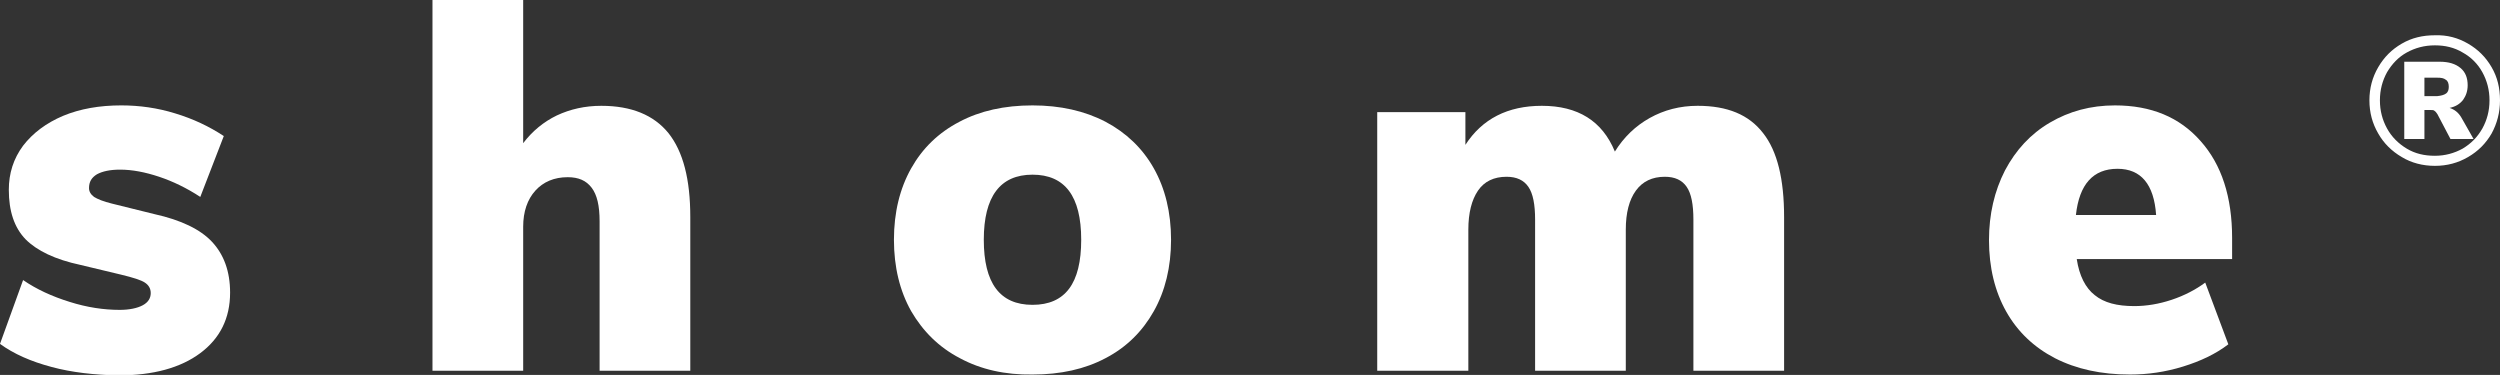 <?xml version="1.0" encoding="utf-8"?>
<!-- Generator: Adobe Illustrator 19.0.0, SVG Export Plug-In . SVG Version: 6.00 Build 0)  -->
<svg version="1.1" id="Ebene_1" xmlns="http://www.w3.org/2000/svg" xmlns:xlink="http://www.w3.org/1999/xlink" x="0px" y="0px"
	 viewBox="0 0 595.4 89.3" style="enable-background:new 0 0 595.4 89.3;" xml:space="preserve">
<rect x="0" y="0" width="595.4" height="89.3" fill="#333333" stroke="none"/>
<style type="text/css">
	.st0{fill:#FFFFFF;}
</style>
<g id="XMLID_15_">
	<g id="XMLID_21_">
		<path id="XMLID_32_" class="st0" d="M12.3,87.4c-4.9-1.3-9-3.1-12.3-5.5l5.5-15.2c3.2,2.2,6.9,3.9,11.1,5.2
			c4.1,1.3,8.1,1.9,11.9,1.9c2.3,0,4.2-0.4,5.5-1.1c1.3-0.7,1.9-1.7,1.9-2.9c0-1.1-0.5-1.9-1.4-2.5c-0.9-0.6-2.8-1.2-5.7-1.9
			l-9.6-2.3C13.1,61.8,8.8,59.7,6.1,57c-2.7-2.8-4-6.7-4-11.8c0-3.9,1.1-7.4,3.4-10.5c2.3-3,5.5-5.4,9.5-7.1
			c4.1-1.7,8.7-2.5,13.9-2.5c4.3,0,8.6,0.6,12.8,1.9c4.3,1.3,8.1,3.1,11.6,5.4l-5.6,14.5c-3.2-2.1-6.5-3.7-9.8-4.8
			c-3.3-1.1-6.4-1.7-9.3-1.7c-2.4,0-4.2,0.4-5.5,1.1c-1.3,0.8-1.9,1.8-1.9,3.3c0,0.8,0.4,1.5,1.2,2.1c0.8,0.5,2.2,1.1,4.3,1.6
			L36.8,51c6.3,1.4,10.9,3.6,13.7,6.6c2.8,3,4.3,7,4.3,12.1c0,6.1-2.4,10.9-7.1,14.4c-4.7,3.5-11.2,5.3-19.5,5.3
			C22.5,89.3,17.1,88.7,12.3,87.4z"/>
		<path id="XMLID_30_" class="st0" d="M159.2,31.7c3.5,4.4,5.2,11,5.2,20v36.6h-21.6V52.7c0-3.7-0.6-6.3-1.9-8
			c-1.3-1.7-3.1-2.5-5.7-2.5c-3.2,0-5.8,1.1-7.7,3.2c-1.9,2.1-2.9,5-2.9,8.6v34.3H103V0h21.6v34.1c2.2-2.9,4.9-5.1,8-6.6
			c3.2-1.5,6.7-2.3,10.6-2.3C150.4,25.2,155.7,27.4,159.2,31.7z"/>
		<path id="XMLID_27_" class="st0" d="M228.6,85.3c-5-2.6-8.8-6.4-11.6-11.2c-2.7-4.8-4.1-10.5-4.1-17c0-6.5,1.4-12.2,4.1-17
			c2.7-4.8,6.5-8.5,11.5-11.1c4.9-2.6,10.7-3.9,17.4-3.9c6.6,0,12.4,1.3,17.4,3.9c4.9,2.6,8.8,6.3,11.5,11.1
			c2.7,4.8,4.1,10.5,4.1,17c0,6.5-1.4,12.2-4.1,17c-2.7,4.8-6.5,8.6-11.5,11.2c-4.9,2.6-10.7,3.9-17.4,3.9
			C239.4,89.3,233.6,88,228.6,85.3z M257.5,57.1c0-10.4-3.9-15.5-11.6-15.5c-7.7,0-11.6,5.2-11.6,15.5s3.8,15.5,11.6,15.5
			C253.7,72.6,257.5,67.5,257.5,57.1z"/>
		<path id="XMLID_25_" class="st0" d="M419.9,31.7c3.4,4.3,5,11,5,20v36.6h-21.6V52.3c0-3.6-0.5-6.2-1.6-7.8
			c-1.1-1.6-2.8-2.4-5.2-2.4c-3,0-5.3,1.1-6.9,3.3c-1.6,2.2-2.4,5.3-2.4,9.3v33.6h-21.6V52.3c0-3.6-0.5-6.2-1.6-7.8
			c-1.1-1.6-2.8-2.4-5.2-2.4c-3,0-5.3,1.1-6.8,3.3c-1.5,2.2-2.3,5.3-2.3,9.3v33.6H328V26.7h21v7.8c4-6.2,10.1-9.3,18.2-9.3
			c8.6,0,14.4,3.6,17.4,10.9c2.1-3.4,4.9-6.1,8.3-8c3.4-1.9,7.2-2.9,11.4-2.9C411.4,25.2,416.5,27.3,419.9,31.7z"/>
		<path id="XMLID_22_" class="st0" d="M531.6,61.7h-37c0.6,4,2.1,6.9,4.3,8.6c2.2,1.8,5.3,2.6,9.4,2.6c2.9,0,5.9-0.5,8.9-1.5
			c3-1,5.7-2.4,8-4.1l5.5,14.7c-3,2.3-6.6,4-10.8,5.3c-4.2,1.3-8.4,1.9-12.6,1.9c-6.9,0-12.8-1.3-17.9-3.9c-5-2.6-8.9-6.3-11.6-11.1
			c-2.7-4.8-4.1-10.5-4.1-17c0-6.2,1.3-11.7,3.8-16.6c2.6-4.9,6.1-8.7,10.7-11.4c4.6-2.7,9.7-4.1,15.5-4.1c8.6,0,15.4,2.8,20.4,8.5
			c5,5.6,7.5,13.3,7.5,23.1V61.7z M494.4,51.2h19.1c-0.5-7.3-3.6-11-9.2-11C498.5,40.2,495.2,43.9,494.4,51.2z"/>
	</g>
	<path id="XMLID_16_" class="st0" d="M587.8,10.4c2.4,1.4,4.2,3.2,5.6,5.6s2,5,2,7.9c0,2.9-0.7,5.5-2,7.9c-1.4,2.4-3.2,4.2-5.6,5.6
		c-2.4,1.4-5,2.1-7.9,2.1c-2.9,0-5.6-0.7-7.9-2.1c-2.4-1.4-4.3-3.3-5.6-5.6c-1.4-2.4-2.1-5-2.1-7.9c0-2.9,0.7-5.5,2.1-7.9
		c1.4-2.4,3.2-4.2,5.6-5.6s5-2,7.9-2C582.8,8.3,585.4,9,587.8,10.4z M586.5,35.4c2-1.2,3.5-2.7,4.7-4.8c1.1-2,1.7-4.2,1.7-6.7
		c0-2.5-0.6-4.7-1.7-6.7c-1.1-2-2.7-3.6-4.7-4.7c-2-1.2-4.2-1.7-6.6-1.7c-2.5,0-4.7,0.6-6.7,1.7c-2,1.1-3.5,2.7-4.7,4.7
		c-1.1,2-1.7,4.2-1.7,6.7c0,2.5,0.6,4.7,1.7,6.7c1.1,2,2.7,3.6,4.7,4.8c2,1.2,4.2,1.7,6.7,1.7C582.3,37.1,584.5,36.5,586.5,35.4z
		 M586.2,28l2.9,5.1h-5.5l-3.1-5.9c-0.2-0.3-0.4-0.6-0.7-0.8c-0.2-0.2-0.5-0.2-0.9-0.2h-1.5v6.9h-4.8V14.7h8.4c2.2,0,3.8,0.5,5,1.5
		c1.2,1,1.7,2.4,1.7,4.1c0,1.4-0.4,2.5-1.1,3.5c-0.8,1-1.8,1.6-3.2,1.9C584.6,26.1,585.5,26.8,586.2,28z M582.5,22.3
		c0.5-0.3,0.7-0.9,0.7-1.6c0-0.8-0.2-1.4-0.7-1.7c-0.5-0.4-1.1-0.5-2.1-0.5h-3v4.4h3C581.4,22.8,582.1,22.6,582.5,22.3z"/>
</g>
<g id="XMLID_46_">
</g>
<g id="XMLID_47_">
</g>
<g id="XMLID_48_">
</g>
<g id="XMLID_49_">
</g>
<g id="XMLID_50_">
</g>
<g id="XMLID_51_">
</g>
<g id="XMLID_52_">
</g>
<g id="XMLID_53_">
</g>
<g id="XMLID_54_">
</g>
<g id="XMLID_55_">
</g>
<g id="XMLID_56_">
</g>
<g id="XMLID_57_">
</g>
<g id="XMLID_58_">
</g>
<g id="XMLID_59_">
</g>
<g id="XMLID_60_">
</g>
</svg>
